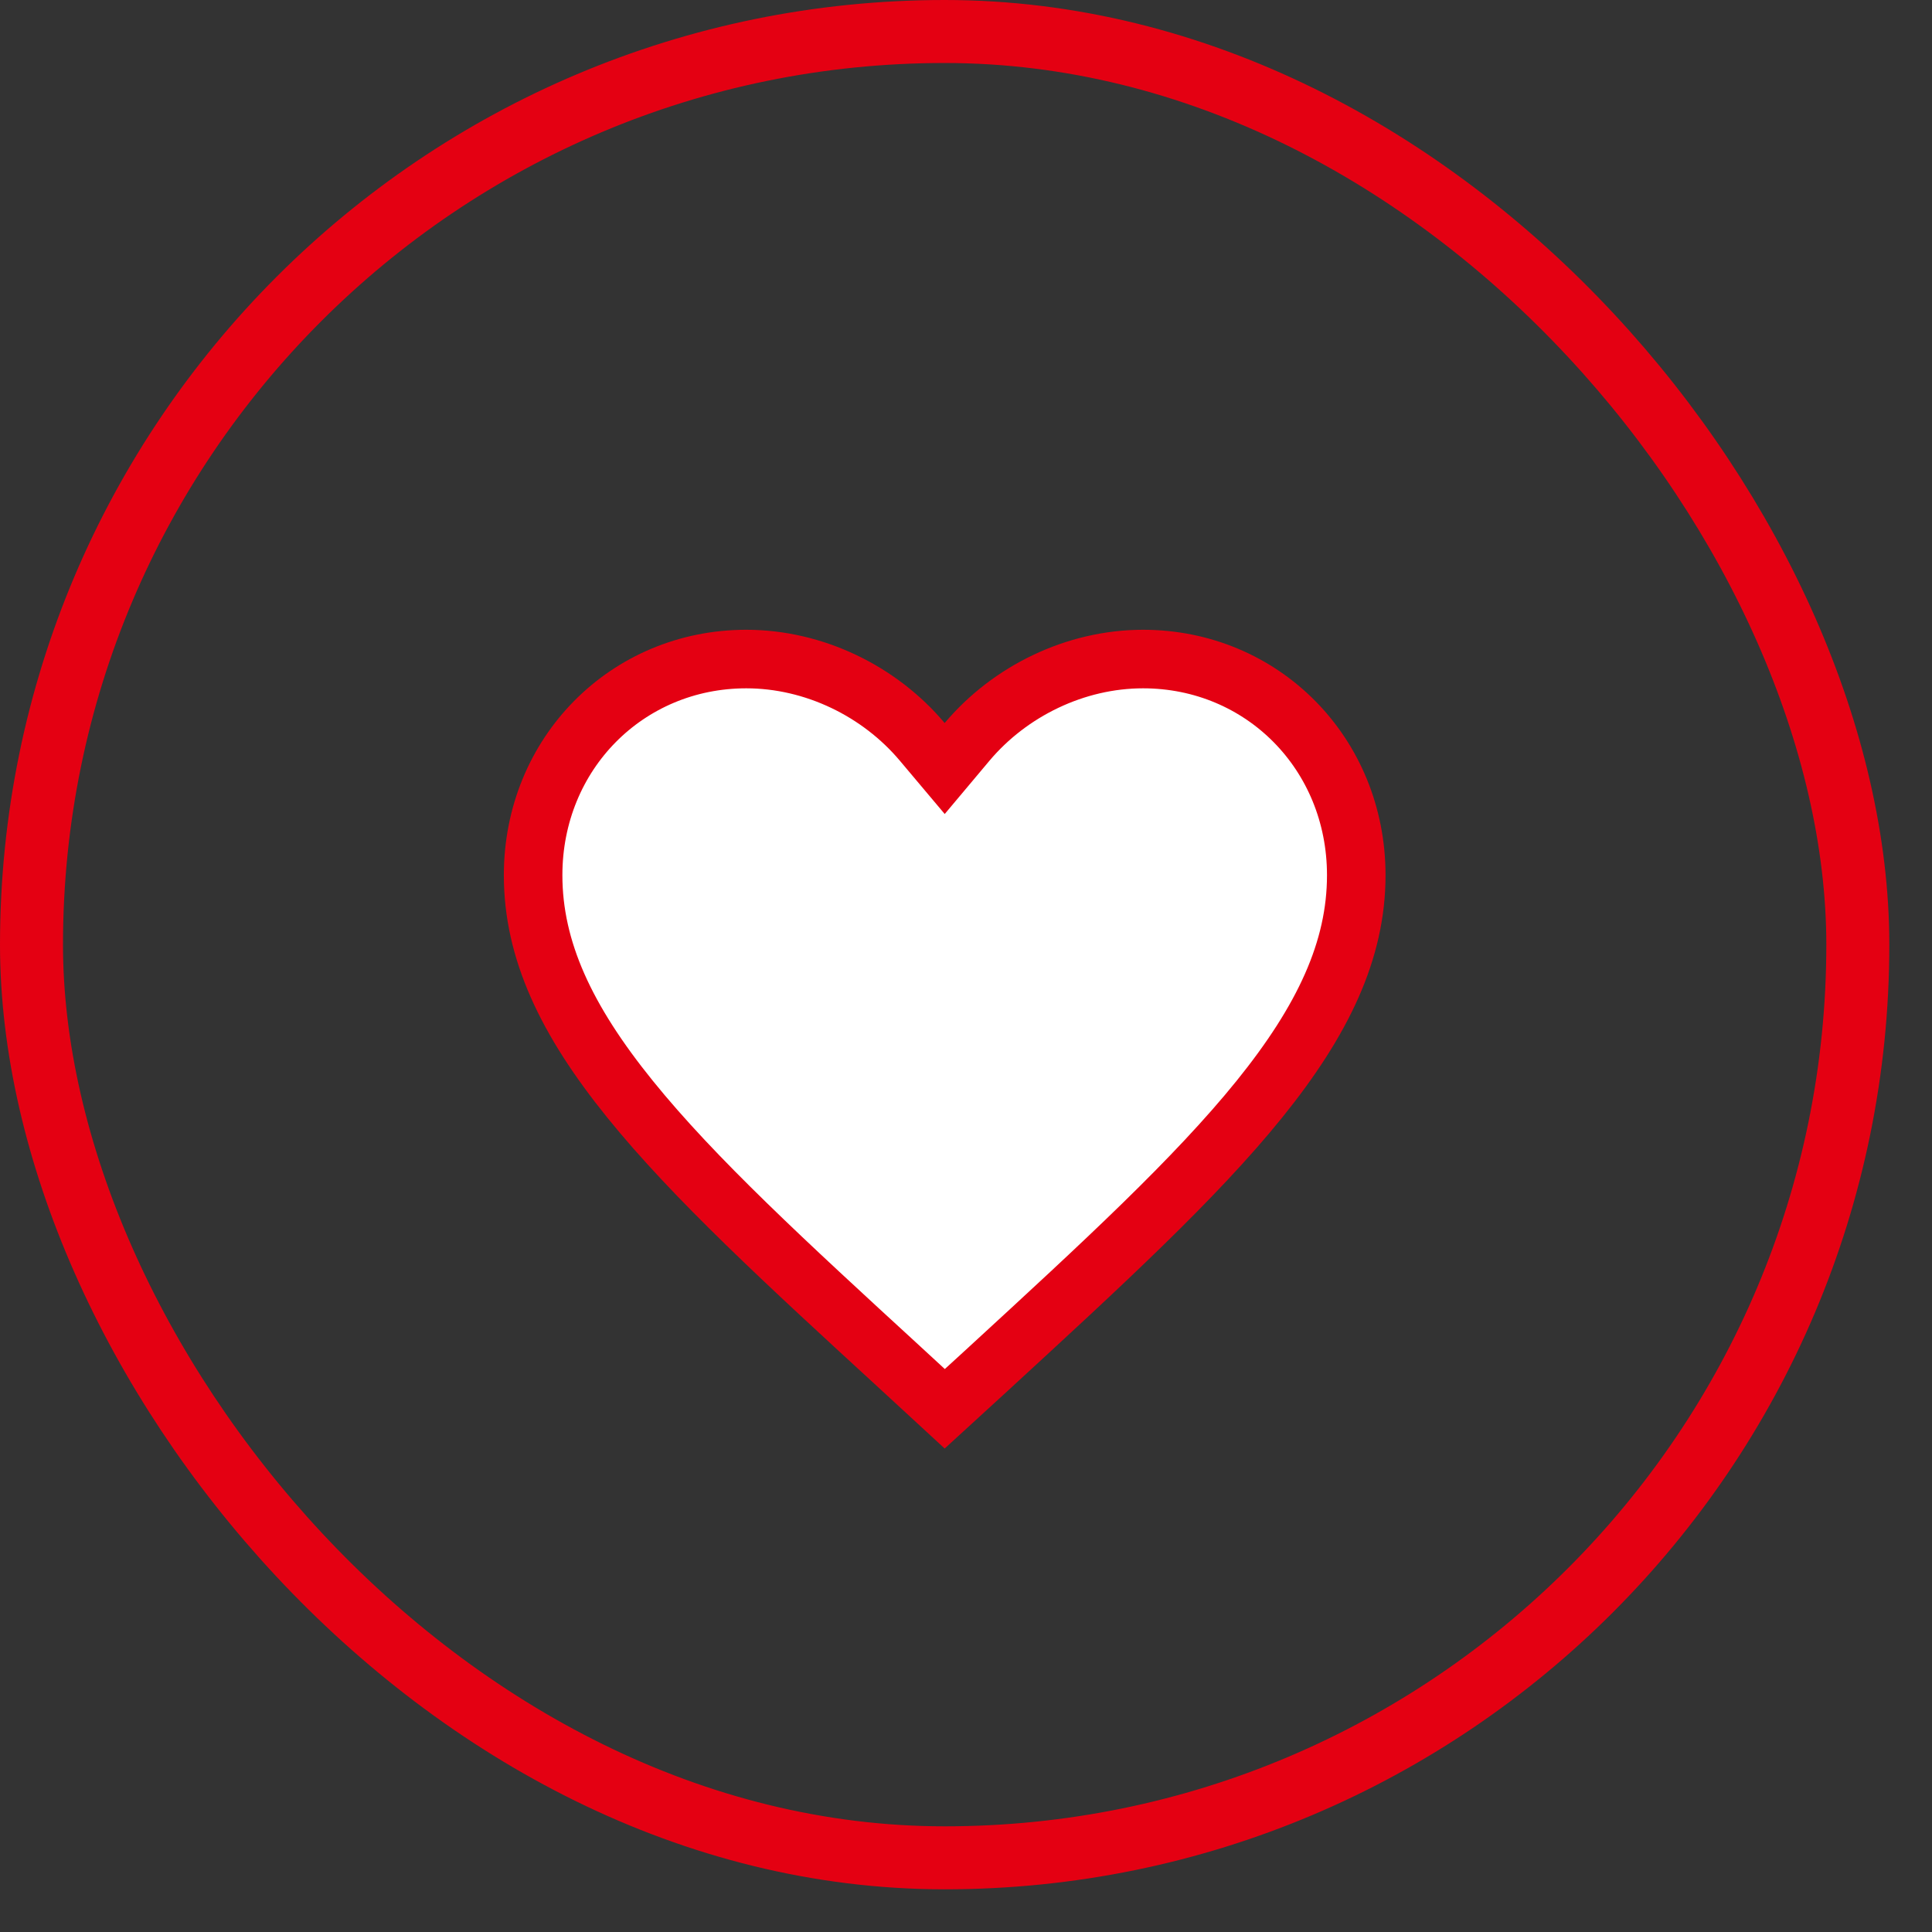 <svg width="33" height="33" viewBox="0 0 33 33" fill="none" xmlns="http://www.w3.org/2000/svg">
<rect x="0" y="0" width="33" height="33" fill="#333333" stroke="none"/>
<rect x="0.538" y="0.538" width="31.195" height="31.195" rx="15.598" stroke="#E40012" stroke-width="1.076"/>
<path d="M15.383 23.368L15.382 23.367C13.433 21.578 11.856 20.13 10.76 18.773C9.669 17.424 9.106 16.227 9.106 14.949C9.106 12.872 10.71 11.257 12.747 11.257C13.904 11.257 15.024 11.805 15.753 12.672L16.136 13.127L16.518 12.672C17.248 11.805 18.368 11.257 19.524 11.257C21.562 11.257 23.166 12.872 23.166 14.949C23.166 16.227 22.602 17.424 21.512 18.774C20.416 20.131 18.84 21.581 16.892 23.372L16.89 23.374L16.889 23.375L16.137 24.063L15.383 23.368Z" fill="white" stroke="#E40012"/>
</svg>
